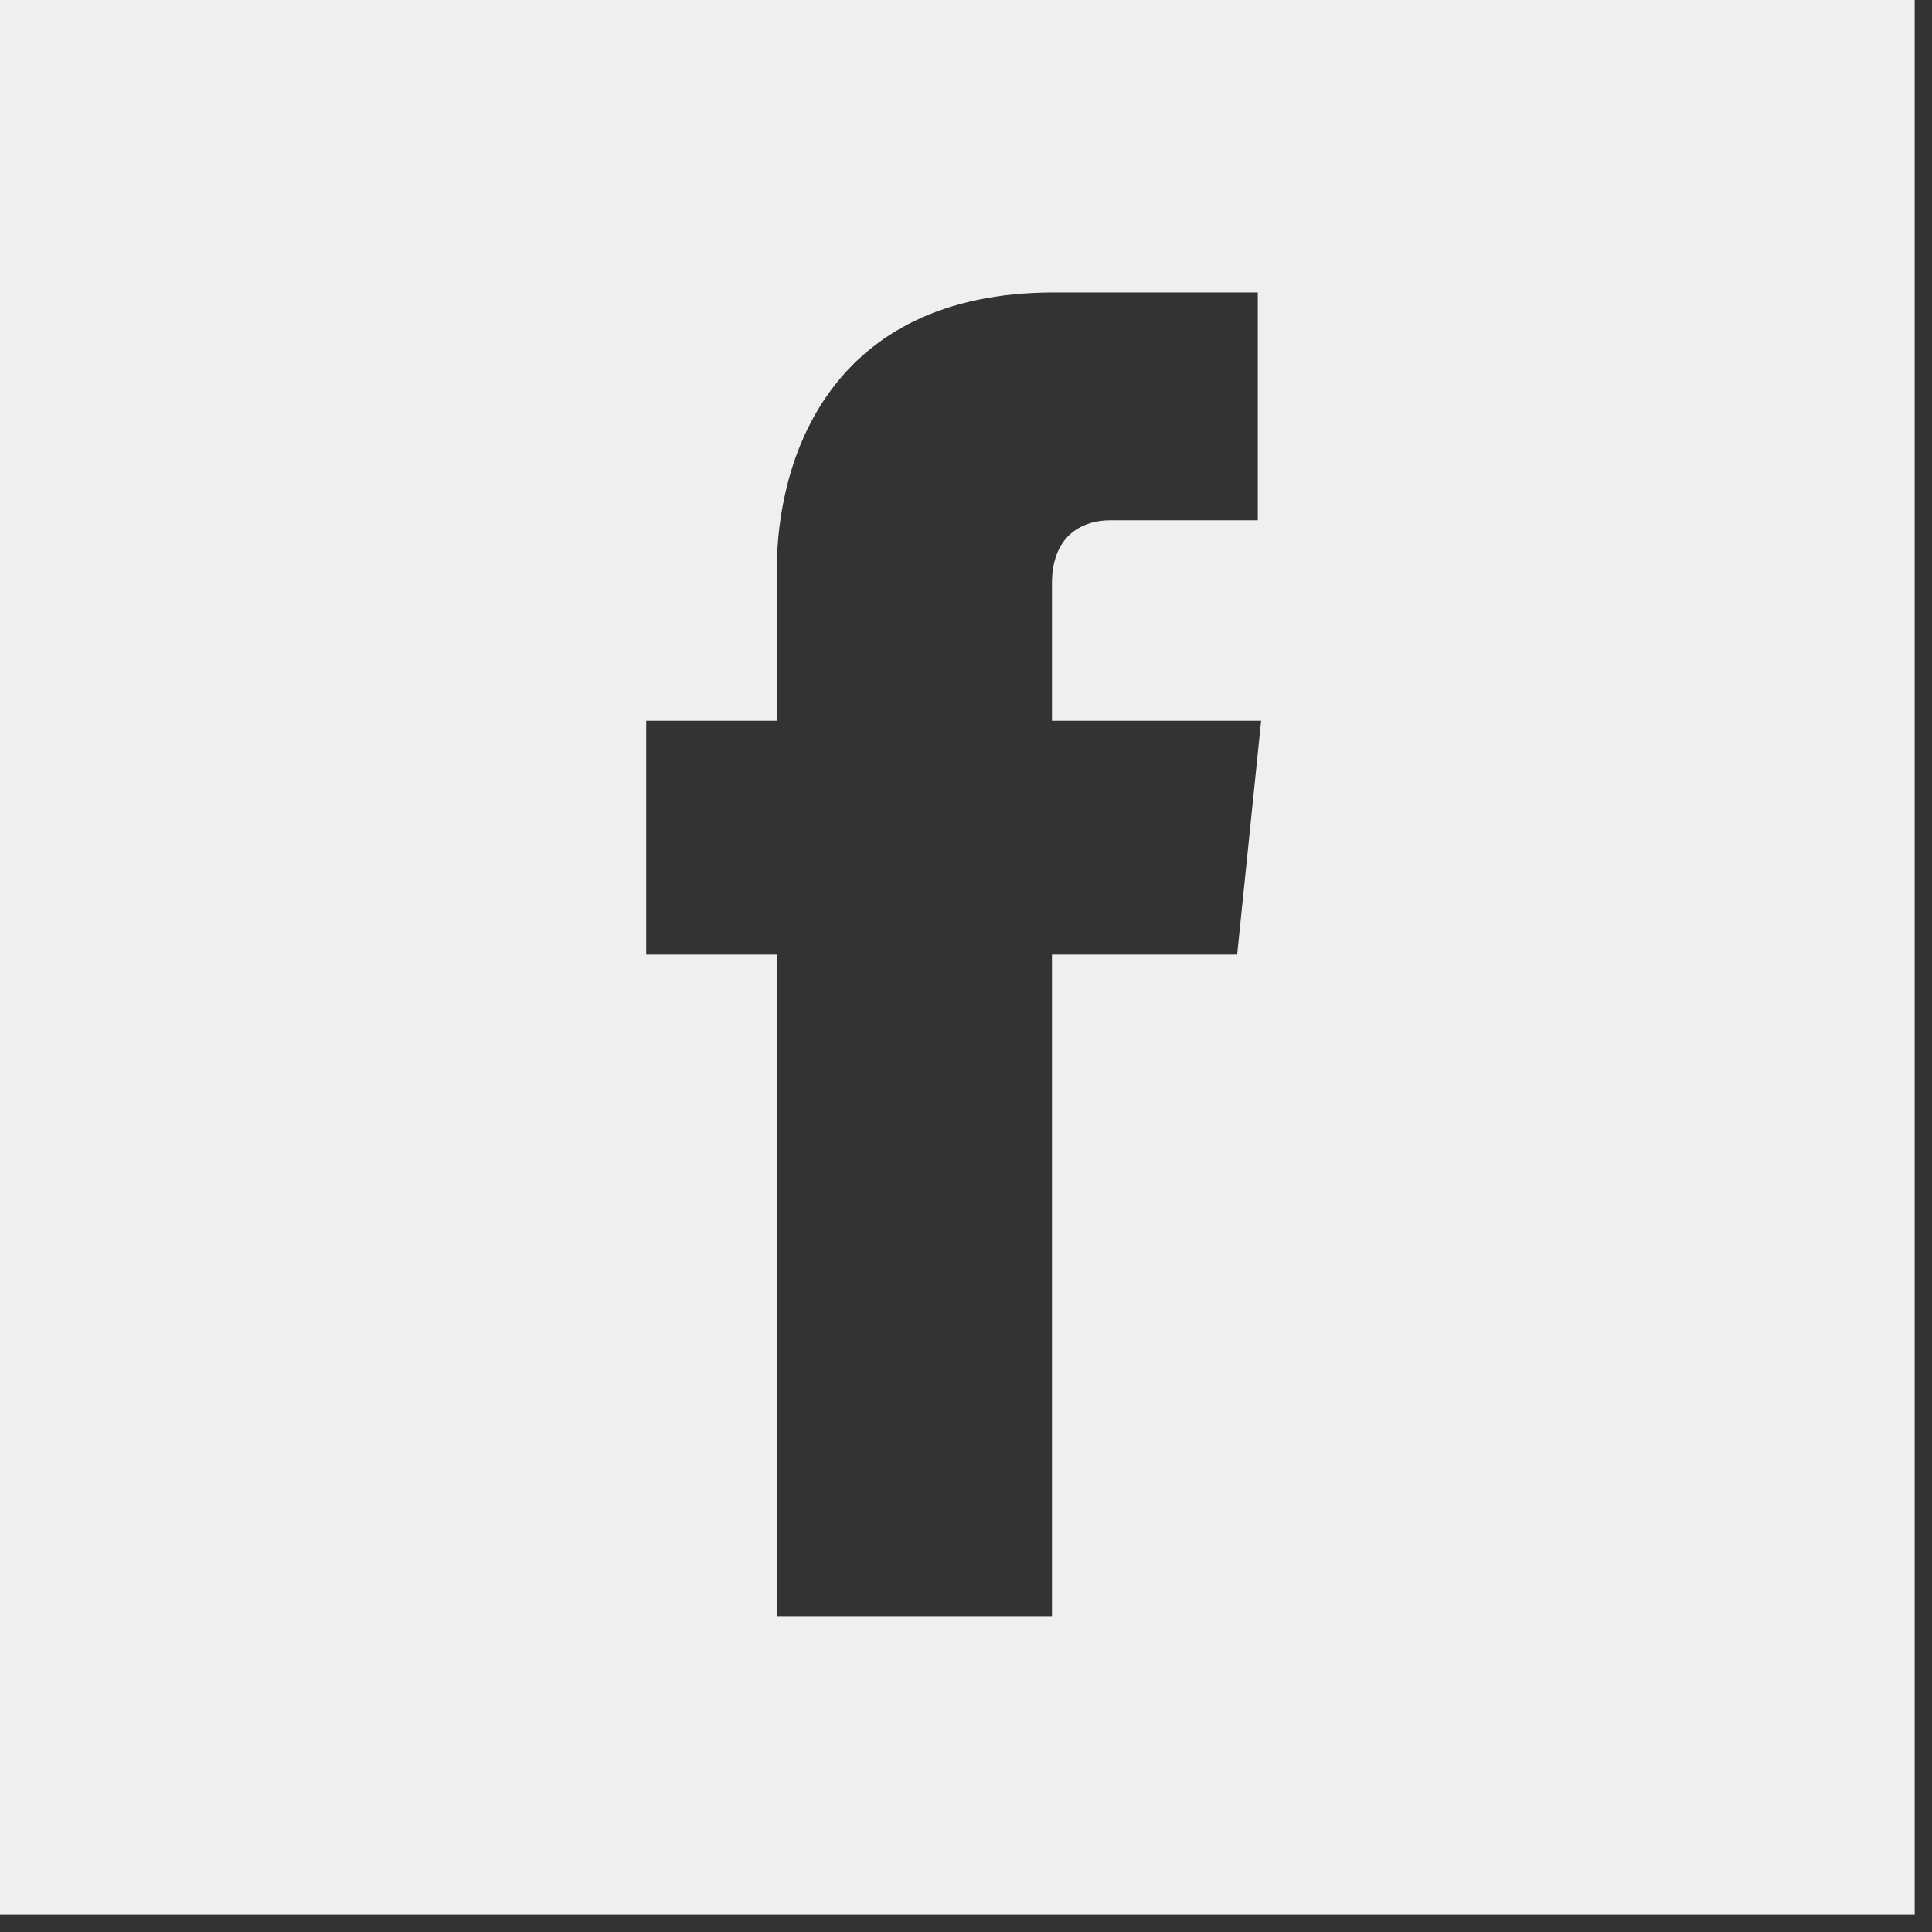 <svg width="29" height="29" viewBox="0 0 29 29" fill="none" xmlns="http://www.w3.org/2000/svg">
<rect x="0" y="0" width="29" height="29" fill="#333333" stroke="none"/>
<path d="M0 0V28.74H28.74V0H0ZM18.57 14.33H15.79V24.26H11.66V14.33H9.7V10.82H11.66V8.55C11.66 6.93 12.43 4.39 15.82 4.39H18.88V7.81H16.66C16.3 7.81 15.79 7.99 15.79 8.76V10.82H18.93L18.57 14.33Z" fill="#EFEFEF"/>
</svg>
